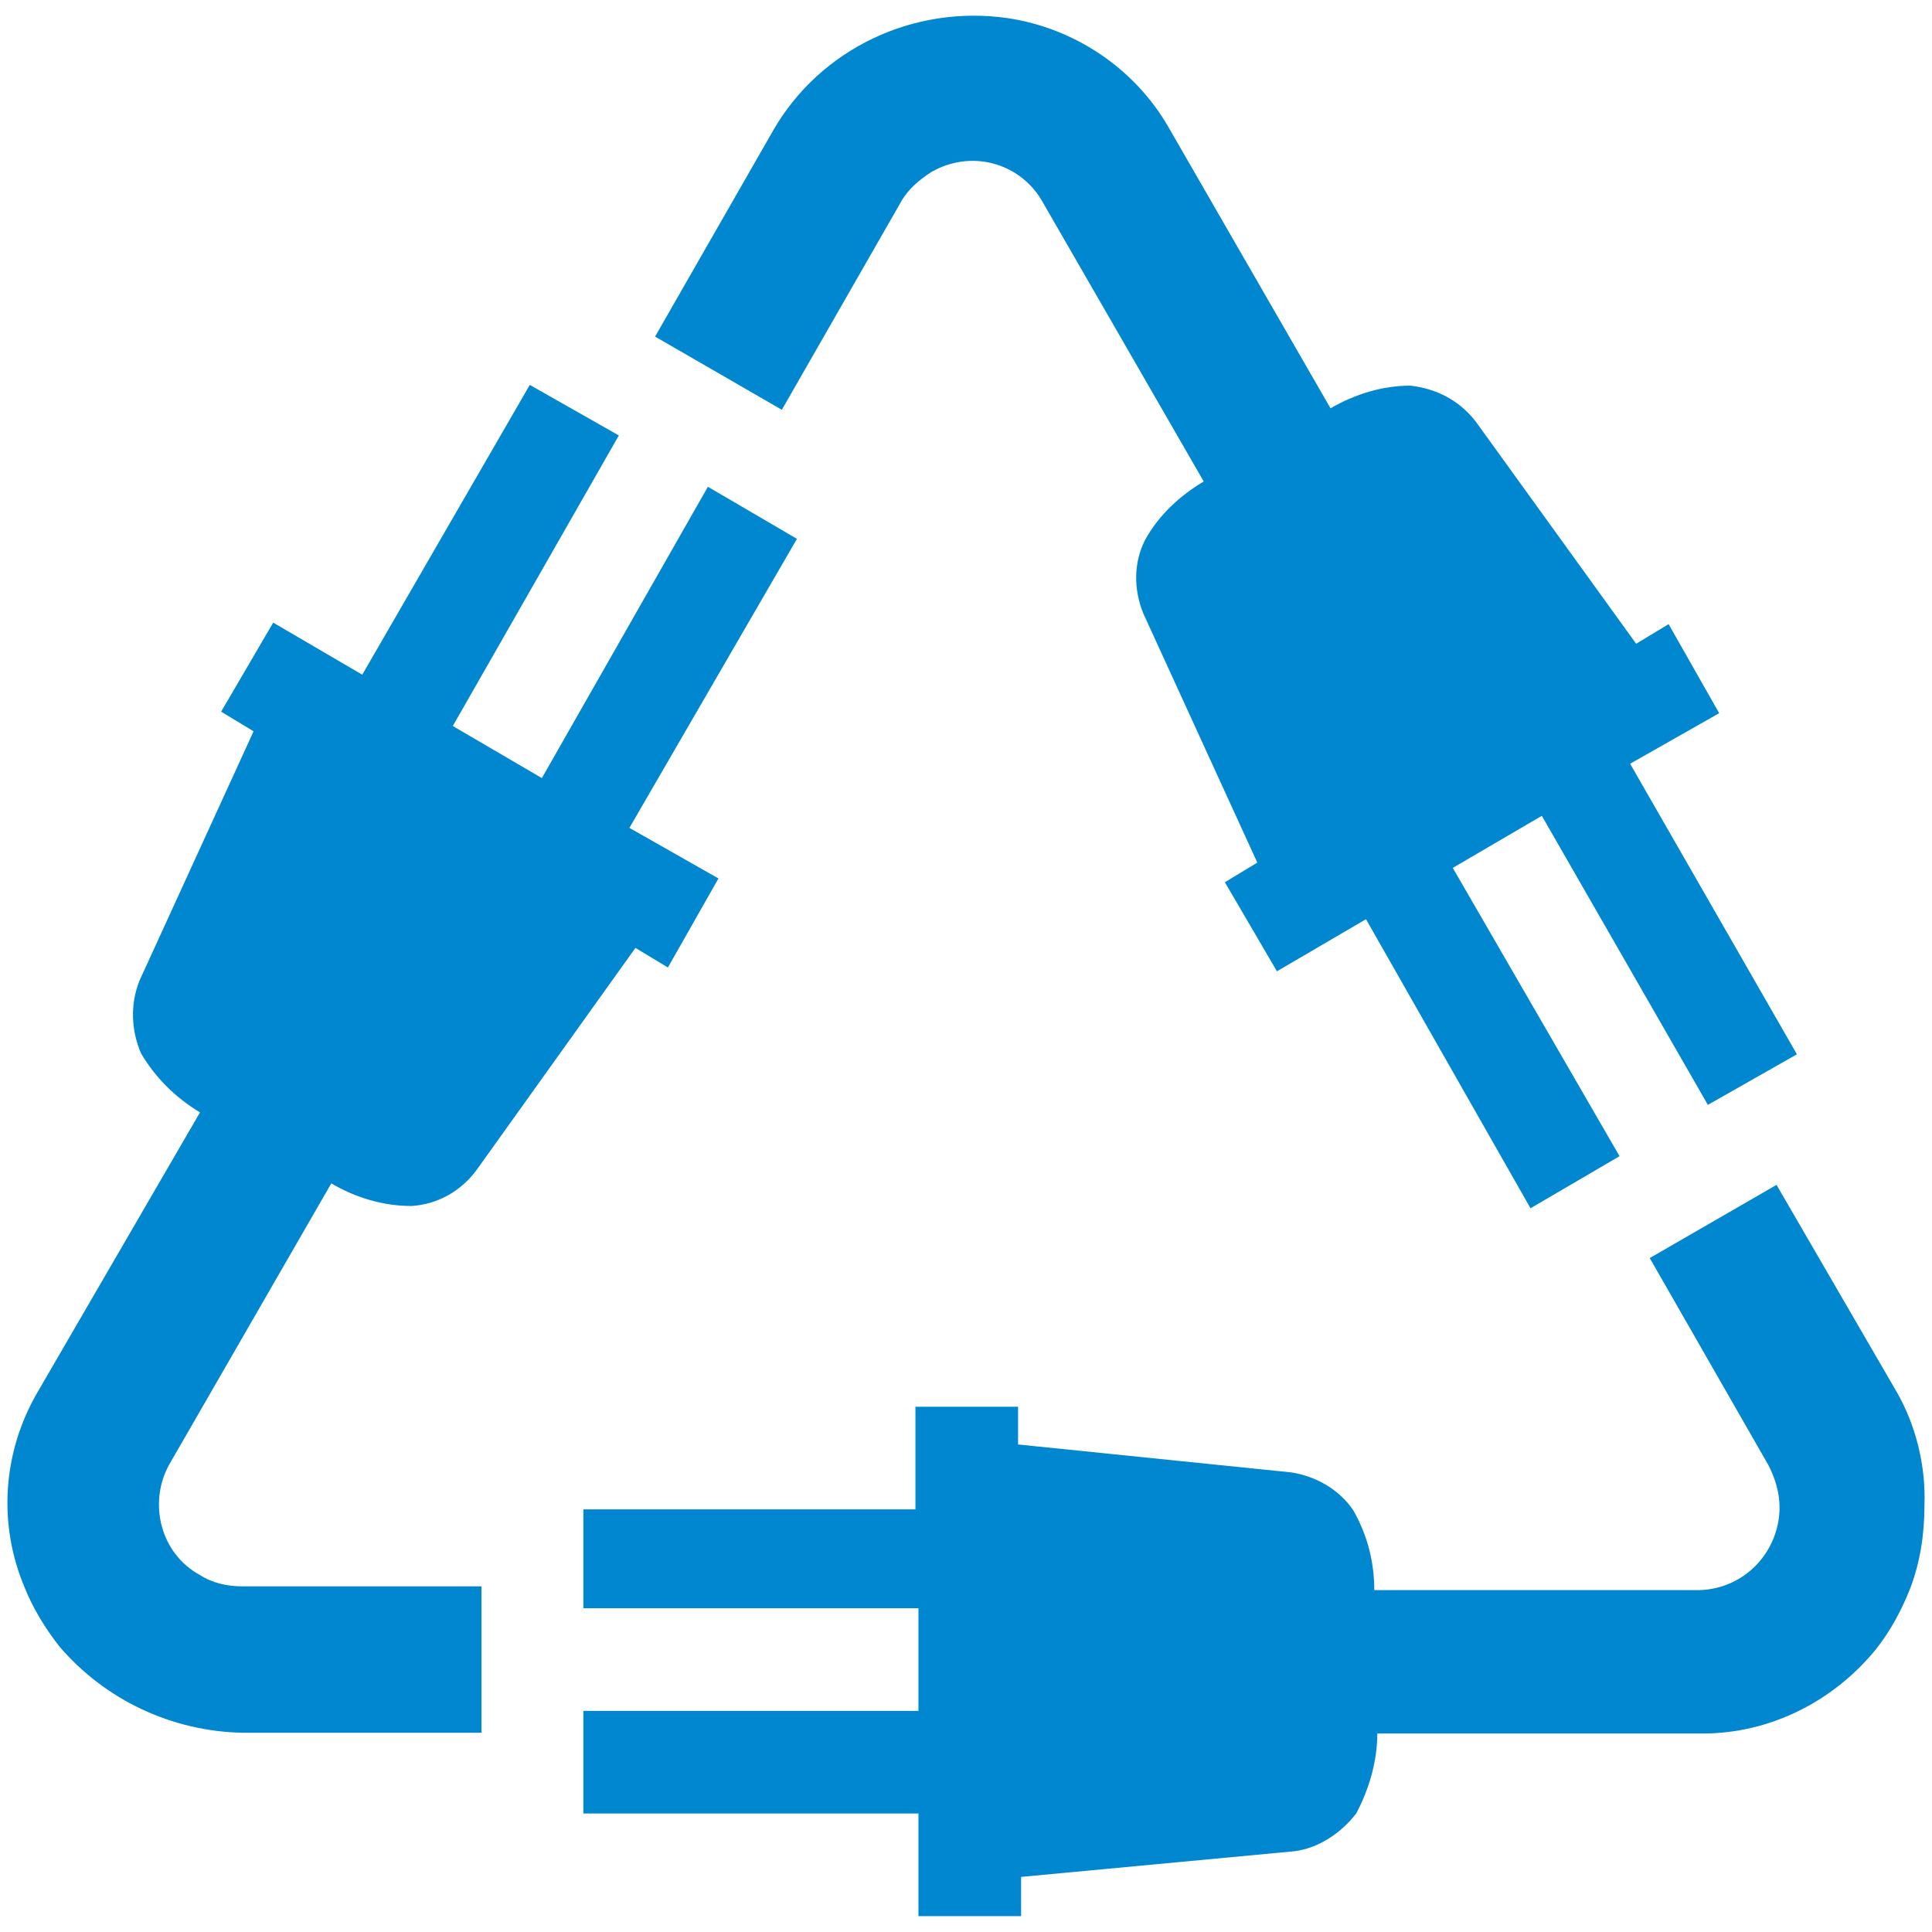 <?xml version="1.0" encoding="utf-8"?>
<!-- Generator: Adobe Illustrator 25.2.3, SVG Export Plug-In . SVG Version: 6.00 Build 0)  -->
<svg version="1.1" id="Layer_1" xmlns="http://www.w3.org/2000/svg" xmlns:xlink="http://www.w3.org/1999/xlink" x="0px" y="0px"
	 viewBox="0 0 256 256" style="enable-background:new 0 0 256 256;" xml:space="preserve">
<style type="text/css">
	.st0{fill:#0087D0;}
</style>
<g>
	<path class="st0" d="M251.3,184.4L251.3,184.4L235.4,157l-16.8,9.7l15.7,27.4l0,0c0.9,1.7,1.5,3.7,1.5,5.6c0,5.8-4.5,10.8-10.6,11
		h-43.1c0-3.7-0.9-7.3-2.8-10.6c-1.9-2.8-5-4.5-8.2-5l-36.2-3.7v-5h-13.6v13.6H77.3v13.1h44.4v13.6H77.3v13.6h44.4v13.6h13.6v-5.2
		l36.2-3.4c3.2-0.4,6.2-2.4,8.2-5c1.7-3.2,2.8-6.9,2.8-10.6h43.1c9,0,17.4-4.3,23-11.2c1.9-2.4,3.4-5.2,4.5-8
		c1.3-3.4,1.9-7.1,1.9-11C255.2,194.3,253.9,188.9,251.3,184.4z"/>
	<path class="st0" d="M102.5,17.2L102.5,17.2L86.8,44.6l16.8,9.7l15.7-27.4l0,0c0.9-1.7,2.4-3,4.1-4.1c5.2-3,11.6-1.3,14.6,3.7l0,0
		l21.5,37.3c-3.2,1.9-6,4.5-7.8,7.8c-1.5,3-1.5,6.5-0.2,9.7l15.1,33l-4.3,2.6l0,0l0,0l6.9,11.8l11.8-6.9l21.8,38.3l11.8-6.9l0,0l0,0
		L192.5,115l11.8-6.9l22,38.3l11.8-6.7l0,0l0,0L216,101.2l11.8-6.7l0,0l0,0l-6.7-11.8l-4.3,2.6l-21.3-29.5c-2.2-2.8-5.2-4.3-8.6-4.7
		c-3.7,0-7.3,1.1-10.6,3l-21.5-37.3l0,0C150.3,9,142.3,3.7,133.5,2.4C121,0.6,108.7,6.5,102.5,17.2L102.5,17.2z"/>
	<path class="st0" d="M32.1,229.6h31.7v-19.4H32.1l0,0c-1.9,0-3.9-0.4-5.6-1.5c-5.2-2.8-6.9-9.5-4.1-14.6l0,0l21.5-37.3
		c3.2,1.9,6.9,3,10.6,3c3.4-0.2,6.5-1.9,8.6-4.7l21.1-29.5l4.3,2.6l0,0l0,0l6.7-11.8l-11.8-6.7l22.2-38.3l-11.8-6.9l0,0l0,0
		l-22,38.6l-11.8-6.9L82,57.7L70.2,51l0,0l0,0L48,89.4l-11.8-6.9l0,0l0,0l-6.9,11.8l4.3,2.6l-15.1,33c-1.3,3.2-1.1,6.7,0.2,9.7
		c1.9,3.2,4.5,5.8,7.8,7.8L4.9,184.6l0,0c-4.5,7.8-5.2,17.2-1.7,25.6c1.1,2.8,2.8,5.6,4.7,8C14,225.3,22.8,229.4,32.1,229.6
		L32.1,229.6z"/>
</g>
</svg>
